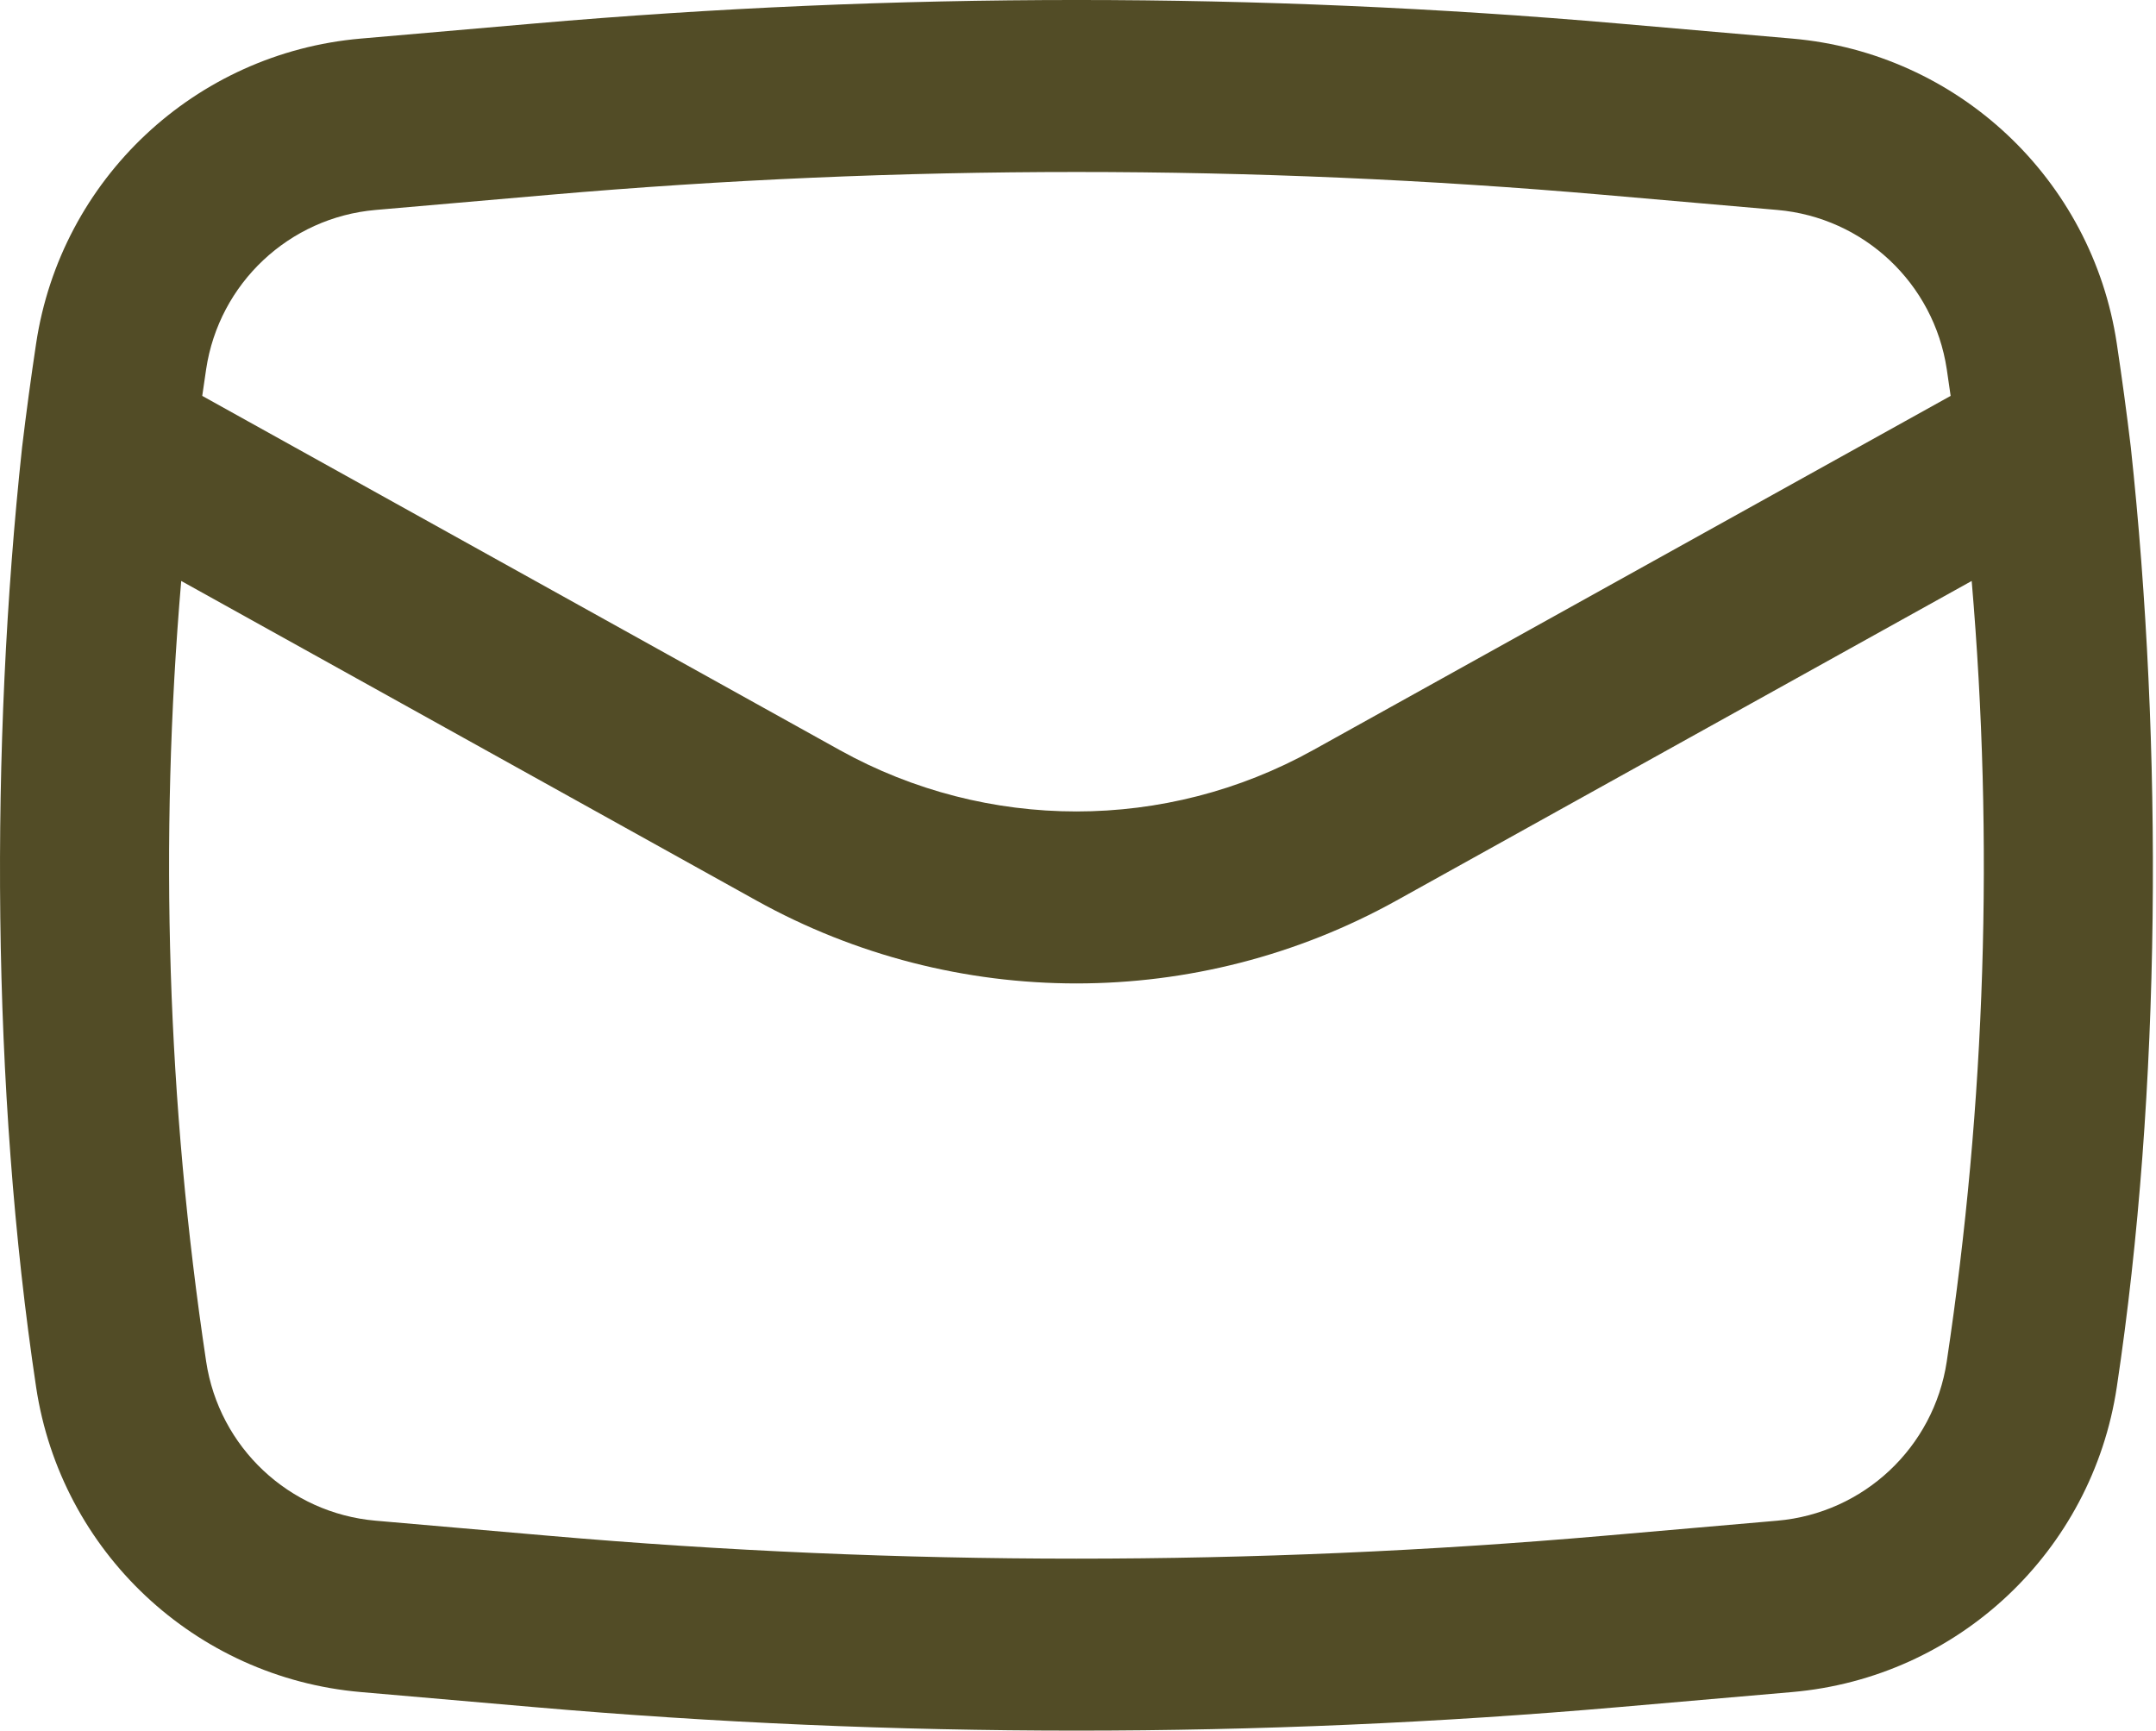 <?xml version="1.0" encoding="UTF-8"?> <svg xmlns="http://www.w3.org/2000/svg" width="76" height="61" viewBox="0 0 76 61" fill="none"> <path fill-rule="evenodd" clip-rule="evenodd" d="M0.779 15.762C-0.353 26.282 -0.303 38.414 1.273 48.891C2.144 54.688 6.876 59.132 12.716 59.64L18.819 60.17C31.546 61.276 44.345 61.276 57.072 60.17L63.175 59.64C69.015 59.132 73.747 54.688 74.618 48.891C76.194 38.414 76.244 26.282 75.112 15.763C74.966 14.543 74.801 13.325 74.618 12.109C73.747 6.312 69.015 1.868 63.175 1.36L57.072 0.83C44.345 -0.277 31.546 -0.277 18.819 0.83L12.716 1.36C6.875 1.868 2.144 6.312 1.273 12.109C1.09 13.325 0.925 14.543 0.779 15.762ZM19.344 6.869C31.722 5.793 44.169 5.793 56.547 6.869L62.65 7.4C65.699 7.665 68.168 9.985 68.624 13.011C68.671 13.325 68.717 13.639 68.761 13.954L46.287 26.44C41.099 29.322 34.791 29.322 29.604 26.44L7.129 13.954C7.174 13.639 7.22 13.325 7.267 13.011C7.722 9.985 10.192 7.665 13.241 7.4L19.344 6.869ZM69.503 20.477C70.287 29.642 69.994 38.876 68.624 47.989C68.168 51.015 65.699 53.335 62.65 53.6L56.547 54.131C44.169 55.207 31.722 55.207 19.344 54.131L13.241 53.6C10.192 53.335 7.722 51.015 7.267 47.989C5.897 38.876 5.604 29.642 6.388 20.477L26.66 31.739C33.678 35.638 42.212 35.638 49.231 31.739L69.503 20.477Z" fill="#524C26"></path> </svg> 